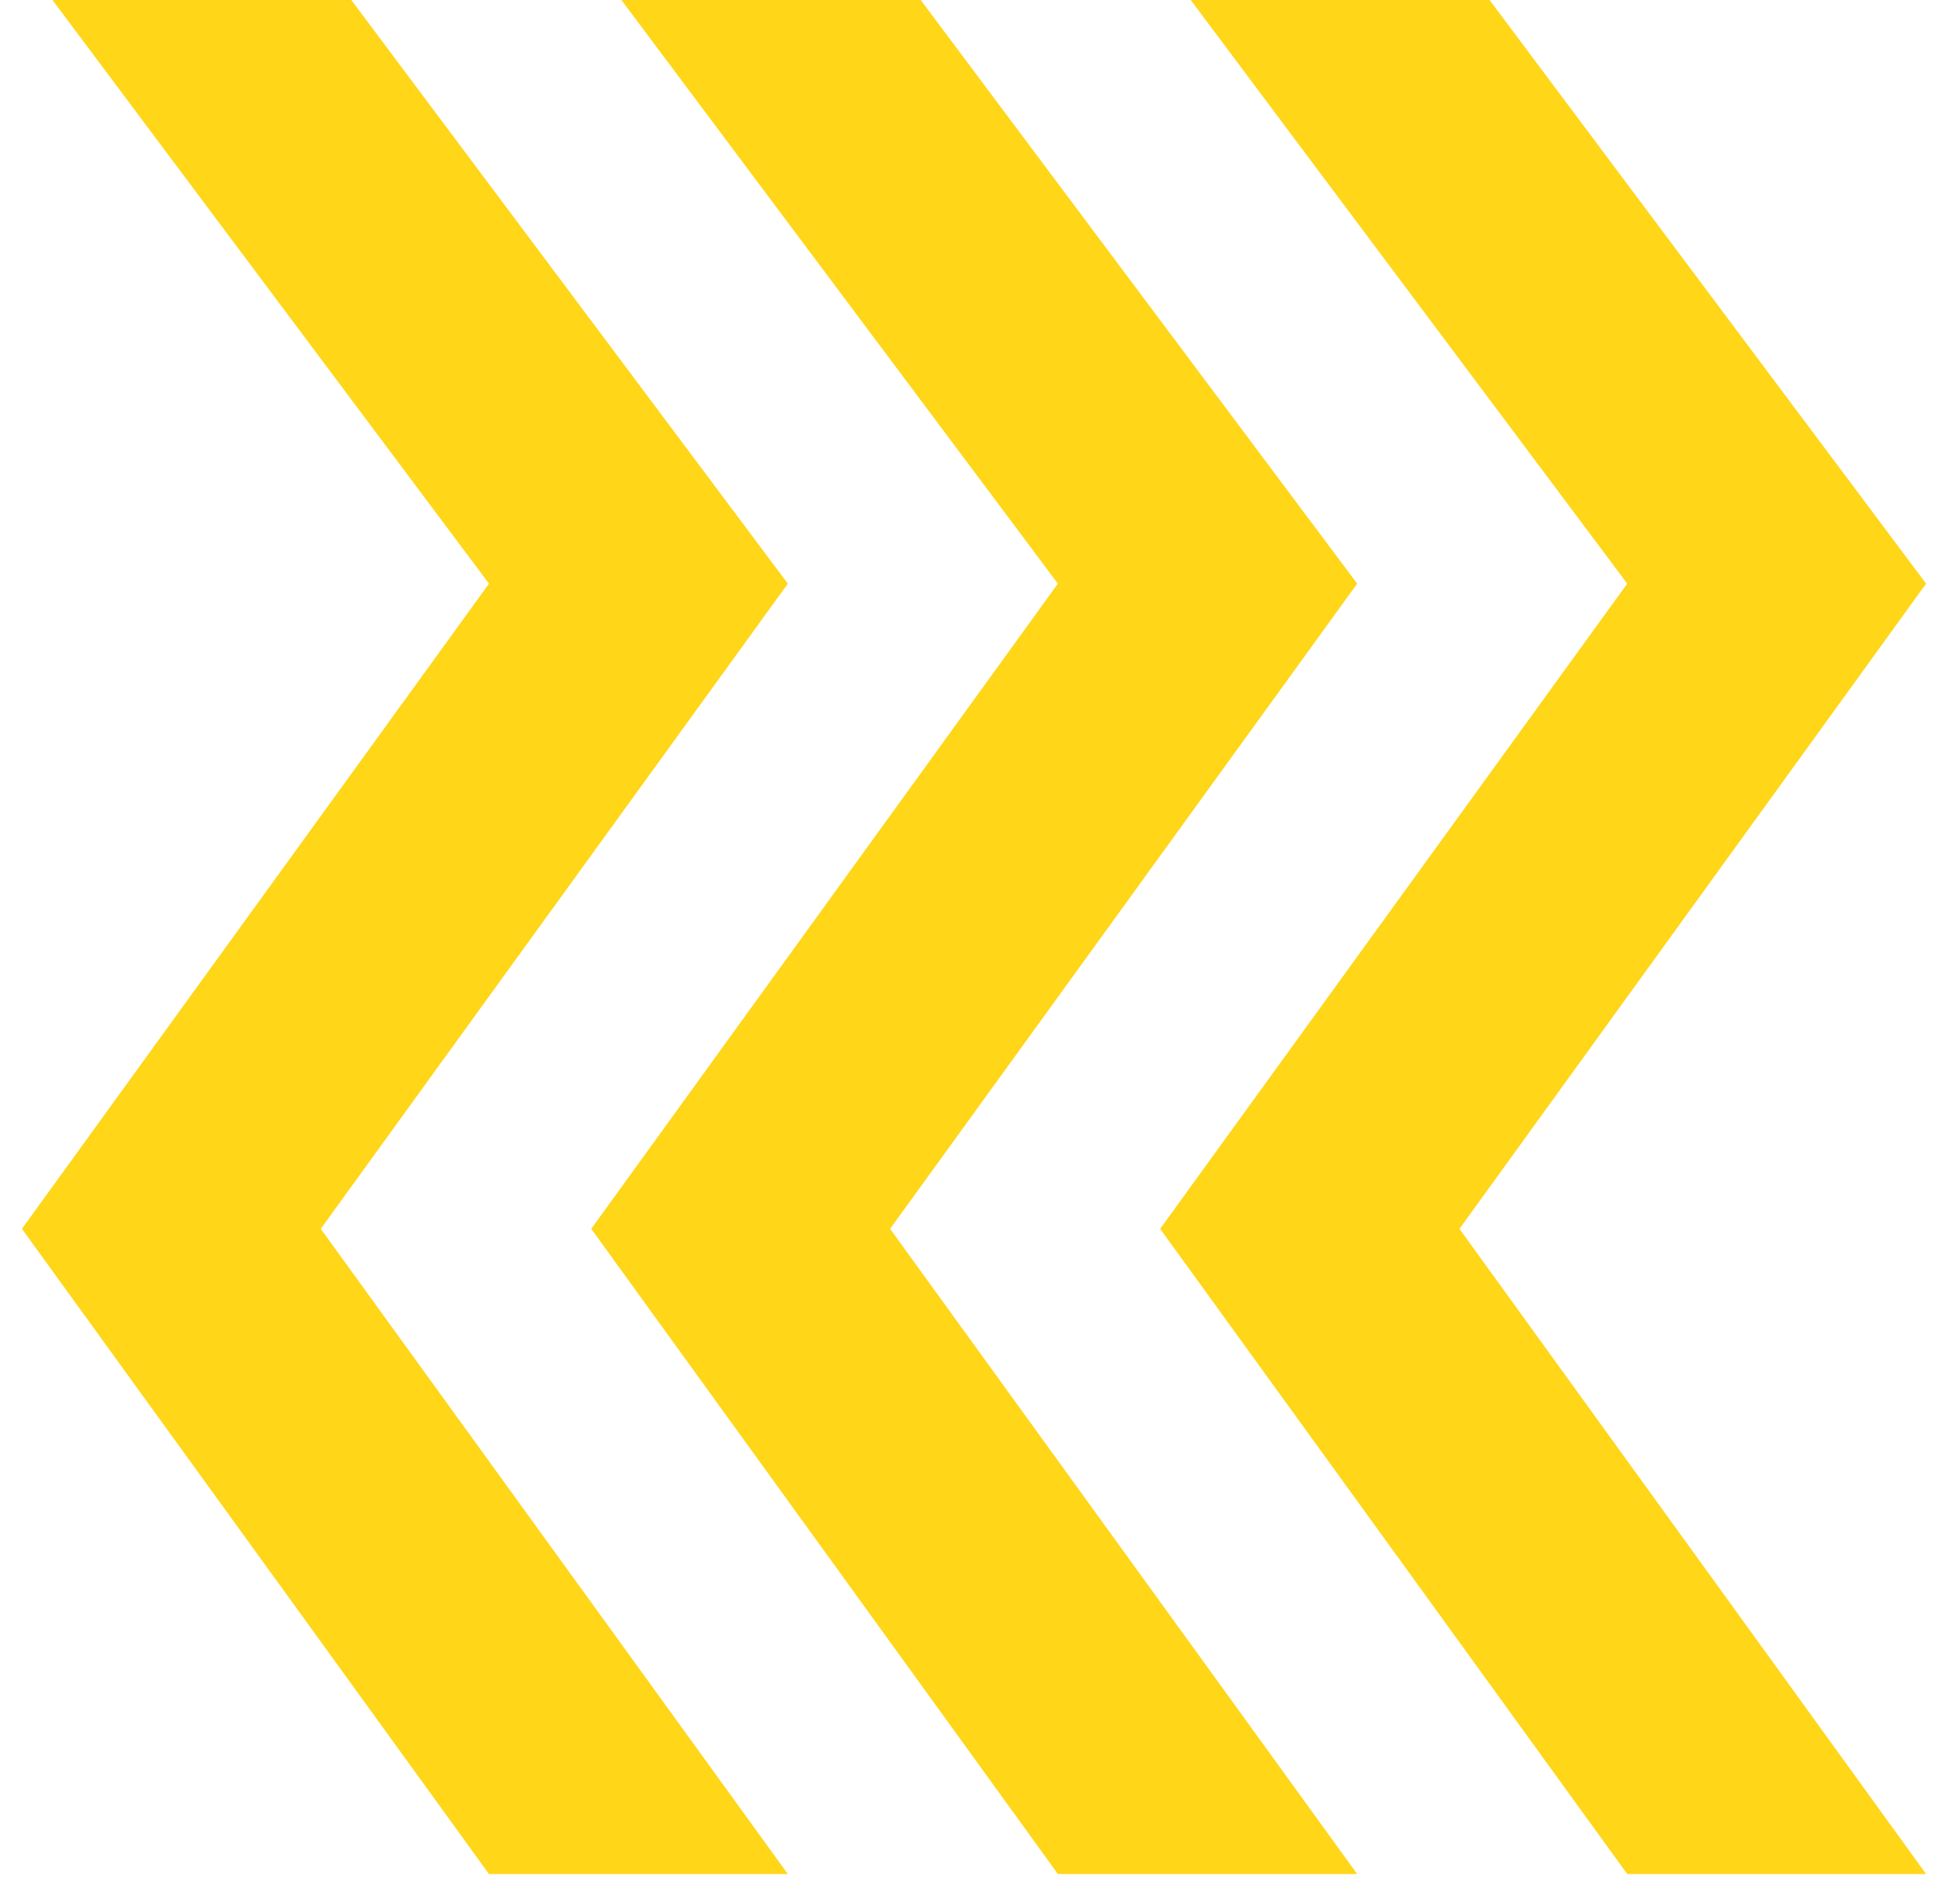 <?xml version="1.0" encoding="UTF-8"?>
<svg xmlns="http://www.w3.org/2000/svg" width="44" height="43" viewBox="0 0 44 43" fill="none">
  <g clip-path="url(#clip0_147_4014)">
    <path d="M43.505 42.32L32.965 27.75L43.505 13.18L33.645 0H26.895L36.755 13.18L26.205 27.75L36.755 42.32" fill="#FFD618"></path>
    <path d="M17.795 42.32L7.245 27.75L17.795 13.18L7.935 0H1.185L11.045 13.18L0.495 27.75L11.045 42.32" fill="#FFD618"></path>
    <path d="M30.655 42.32L20.105 27.75L30.655 13.18L20.796 0H14.036L23.895 13.18L13.355 27.75L23.895 42.32" fill="#FFD618"></path>
  </g>
  <defs>
    <clipPath id="clip0_147_4014">
      <rect width="43.01" height="42.32" fill="white" transform="translate(0.495)"></rect>
    </clipPath>
  </defs>
</svg>
